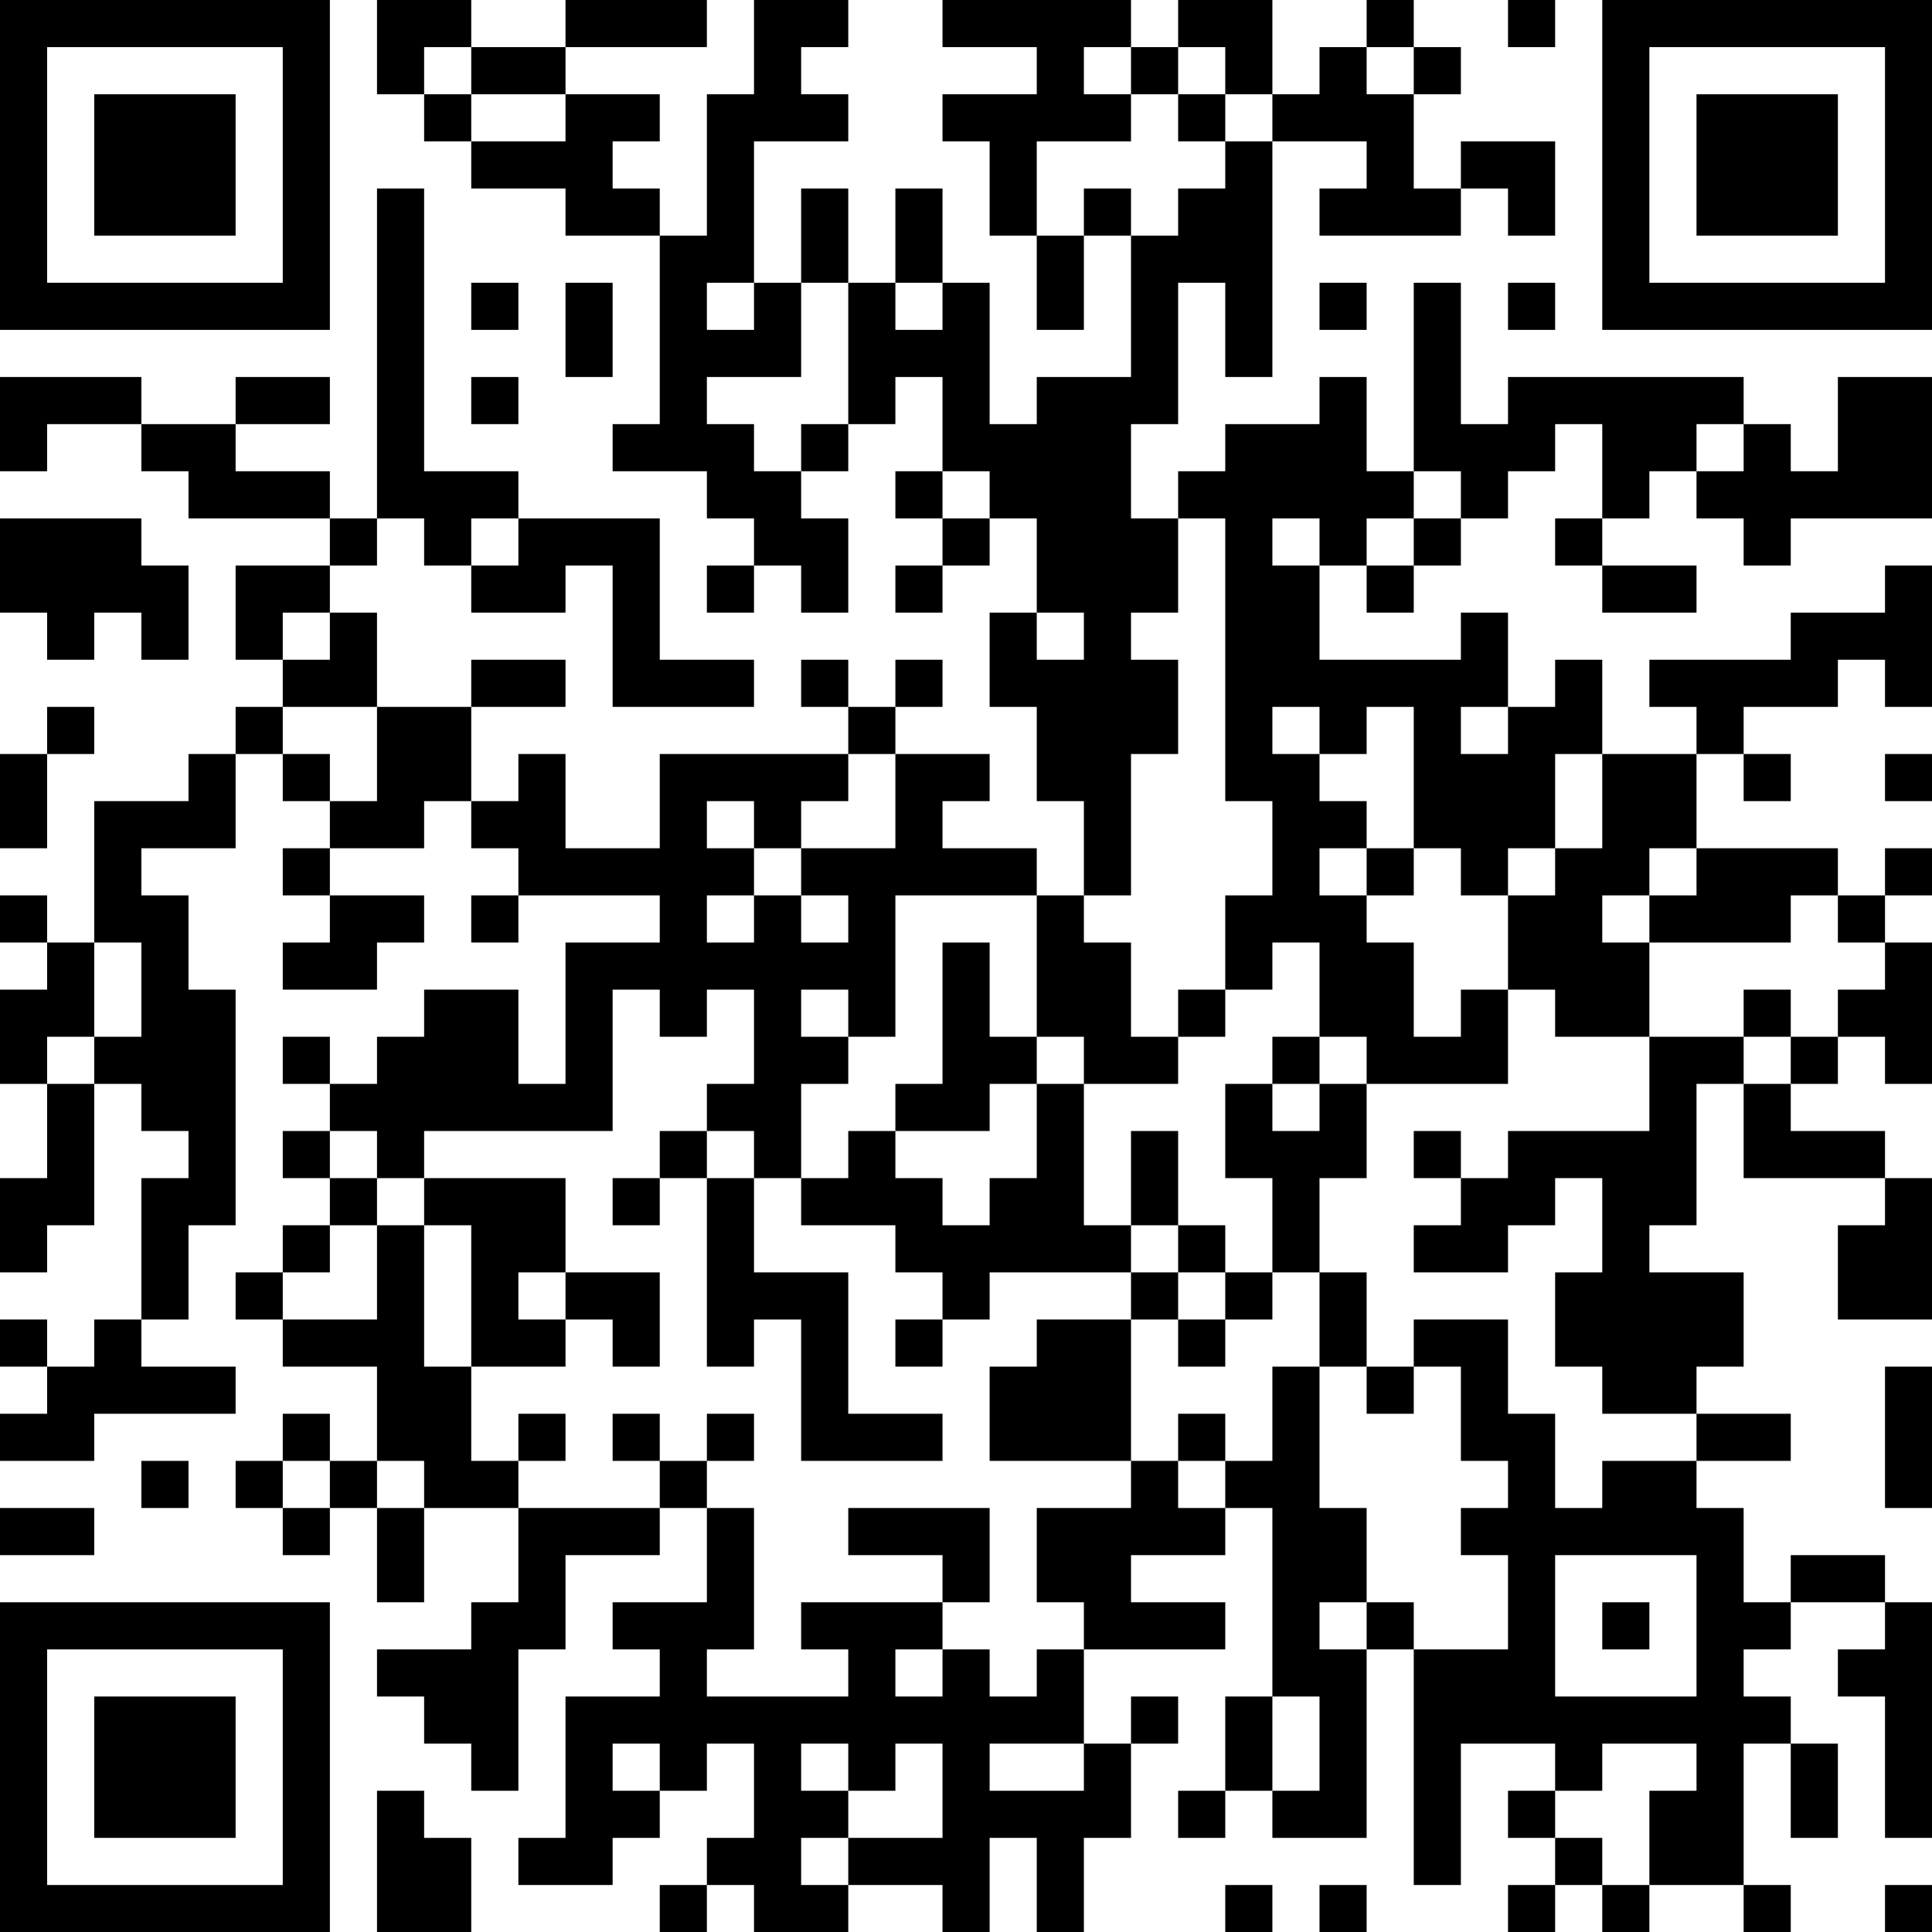 <?xml version="1.0" encoding="UTF-8"?>
<svg xmlns="http://www.w3.org/2000/svg" version="1.1" width="250" height="250" viewBox="0 0 250 250"><rect x="0" y="0" width="250" height="250" fill="#ffffff"/><g transform="scale(6.098)"><g transform="translate(0,0)"><path fill-rule="evenodd" d="M8 0L8 2L9 2L9 3L10 3L10 4L12 4L12 5L14 5L14 9L13 9L13 10L15 10L15 11L16 11L16 12L15 12L15 13L16 13L16 12L17 12L17 13L18 13L18 11L17 11L17 10L18 10L18 9L19 9L19 8L20 8L20 10L19 10L19 11L20 11L20 12L19 12L19 13L20 13L20 12L21 12L21 11L22 11L22 13L21 13L21 15L22 15L22 17L23 17L23 19L22 19L22 18L20 18L20 17L21 17L21 16L19 16L19 15L20 15L20 14L19 14L19 15L18 15L18 14L17 14L17 15L18 15L18 16L14 16L14 18L12 18L12 16L11 16L11 17L10 17L10 15L12 15L12 14L10 14L10 15L8 15L8 13L7 13L7 12L8 12L8 11L9 11L9 12L10 12L10 13L12 13L12 12L13 12L13 15L16 15L16 14L14 14L14 11L11 11L11 10L9 10L9 4L8 4L8 11L7 11L7 10L5 10L5 9L7 9L7 8L5 8L5 9L3 9L3 8L0 8L0 10L1 10L1 9L3 9L3 10L4 10L4 11L7 11L7 12L5 12L5 14L6 14L6 15L5 15L5 16L4 16L4 17L2 17L2 20L1 20L1 19L0 19L0 20L1 20L1 21L0 21L0 23L1 23L1 25L0 25L0 27L1 27L1 26L2 26L2 23L3 23L3 24L4 24L4 25L3 25L3 28L2 28L2 29L1 29L1 28L0 28L0 29L1 29L1 30L0 30L0 31L2 31L2 30L5 30L5 29L3 29L3 28L4 28L4 26L5 26L5 21L4 21L4 19L3 19L3 18L5 18L5 16L6 16L6 17L7 17L7 18L6 18L6 19L7 19L7 20L6 20L6 21L8 21L8 20L9 20L9 19L7 19L7 18L9 18L9 17L10 17L10 18L11 18L11 19L10 19L10 20L11 20L11 19L14 19L14 20L12 20L12 23L11 23L11 21L9 21L9 22L8 22L8 23L7 23L7 22L6 22L6 23L7 23L7 24L6 24L6 25L7 25L7 26L6 26L6 27L5 27L5 28L6 28L6 29L8 29L8 31L7 31L7 30L6 30L6 31L5 31L5 32L6 32L6 33L7 33L7 32L8 32L8 34L9 34L9 32L11 32L11 34L10 34L10 35L8 35L8 36L9 36L9 37L10 37L10 38L11 38L11 35L12 35L12 33L14 33L14 32L15 32L15 34L13 34L13 35L14 35L14 36L12 36L12 39L11 39L11 40L13 40L13 39L14 39L14 38L15 38L15 37L16 37L16 39L15 39L15 40L14 40L14 41L15 41L15 40L16 40L16 41L18 41L18 40L20 40L20 41L21 41L21 39L22 39L22 41L23 41L23 39L24 39L24 37L25 37L25 36L24 36L24 37L23 37L23 35L26 35L26 34L24 34L24 33L26 33L26 32L27 32L27 36L26 36L26 38L25 38L25 39L26 39L26 38L27 38L27 39L29 39L29 35L30 35L30 40L31 40L31 37L33 37L33 38L32 38L32 39L33 39L33 40L32 40L32 41L33 41L33 40L34 40L34 41L35 41L35 40L37 40L37 41L38 41L38 40L37 40L37 37L38 37L38 39L39 39L39 37L38 37L38 36L37 36L37 35L38 35L38 34L40 34L40 35L39 35L39 36L40 36L40 39L41 39L41 34L40 34L40 33L38 33L38 34L37 34L37 32L36 32L36 31L38 31L38 30L36 30L36 29L37 29L37 27L35 27L35 26L36 26L36 23L37 23L37 25L40 25L40 26L39 26L39 28L41 28L41 25L40 25L40 24L38 24L38 23L39 23L39 22L40 22L40 23L41 23L41 20L40 20L40 19L41 19L41 18L40 18L40 19L39 19L39 18L36 18L36 16L37 16L37 17L38 17L38 16L37 16L37 15L39 15L39 14L40 14L40 15L41 15L41 12L40 12L40 13L38 13L38 14L35 14L35 15L36 15L36 16L34 16L34 14L33 14L33 15L32 15L32 13L31 13L31 14L28 14L28 12L29 12L29 13L30 13L30 12L31 12L31 11L32 11L32 10L33 10L33 9L34 9L34 11L33 11L33 12L34 12L34 13L36 13L36 12L34 12L34 11L35 11L35 10L36 10L36 11L37 11L37 12L38 12L38 11L41 11L41 8L39 8L39 10L38 10L38 9L37 9L37 8L32 8L32 9L31 9L31 6L30 6L30 10L29 10L29 8L28 8L28 9L26 9L26 10L25 10L25 11L24 11L24 9L25 9L25 6L26 6L26 8L27 8L27 3L29 3L29 4L28 4L28 5L31 5L31 4L32 4L32 5L33 5L33 3L31 3L31 4L30 4L30 2L31 2L31 1L30 1L30 0L29 0L29 1L28 1L28 2L27 2L27 0L25 0L25 1L24 1L24 0L20 0L20 1L22 1L22 2L20 2L20 3L21 3L21 5L22 5L22 7L23 7L23 5L24 5L24 8L22 8L22 9L21 9L21 6L20 6L20 4L19 4L19 6L18 6L18 4L17 4L17 6L16 6L16 3L18 3L18 2L17 2L17 1L18 1L18 0L16 0L16 2L15 2L15 5L14 5L14 4L13 4L13 3L14 3L14 2L12 2L12 1L15 1L15 0L12 0L12 1L10 1L10 0ZM32 0L32 1L33 1L33 0ZM9 1L9 2L10 2L10 3L12 3L12 2L10 2L10 1ZM23 1L23 2L24 2L24 3L22 3L22 5L23 5L23 4L24 4L24 5L25 5L25 4L26 4L26 3L27 3L27 2L26 2L26 1L25 1L25 2L24 2L24 1ZM29 1L29 2L30 2L30 1ZM25 2L25 3L26 3L26 2ZM10 6L10 7L11 7L11 6ZM12 6L12 8L13 8L13 6ZM15 6L15 7L16 7L16 6ZM17 6L17 8L15 8L15 9L16 9L16 10L17 10L17 9L18 9L18 6ZM19 6L19 7L20 7L20 6ZM28 6L28 7L29 7L29 6ZM32 6L32 7L33 7L33 6ZM10 8L10 9L11 9L11 8ZM36 9L36 10L37 10L37 9ZM20 10L20 11L21 11L21 10ZM30 10L30 11L29 11L29 12L30 12L30 11L31 11L31 10ZM0 11L0 13L1 13L1 14L2 14L2 13L3 13L3 14L4 14L4 12L3 12L3 11ZM10 11L10 12L11 12L11 11ZM25 11L25 13L24 13L24 14L25 14L25 16L24 16L24 19L23 19L23 20L24 20L24 22L25 22L25 23L23 23L23 22L22 22L22 19L19 19L19 22L18 22L18 21L17 21L17 22L18 22L18 23L17 23L17 25L16 25L16 24L15 24L15 23L16 23L16 21L15 21L15 22L14 22L14 21L13 21L13 24L9 24L9 25L8 25L8 24L7 24L7 25L8 25L8 26L7 26L7 27L6 27L6 28L8 28L8 26L9 26L9 29L10 29L10 31L11 31L11 32L14 32L14 31L15 31L15 32L16 32L16 35L15 35L15 36L18 36L18 35L17 35L17 34L20 34L20 35L19 35L19 36L20 36L20 35L21 35L21 36L22 36L22 35L23 35L23 34L22 34L22 32L24 32L24 31L25 31L25 32L26 32L26 31L27 31L27 29L28 29L28 32L29 32L29 34L28 34L28 35L29 35L29 34L30 34L30 35L32 35L32 33L31 33L31 32L32 32L32 31L31 31L31 29L30 29L30 28L32 28L32 30L33 30L33 32L34 32L34 31L36 31L36 30L34 30L34 29L33 29L33 27L34 27L34 25L33 25L33 26L32 26L32 27L30 27L30 26L31 26L31 25L32 25L32 24L35 24L35 22L37 22L37 23L38 23L38 22L39 22L39 21L40 21L40 20L39 20L39 19L38 19L38 20L35 20L35 19L36 19L36 18L35 18L35 19L34 19L34 20L35 20L35 22L33 22L33 21L32 21L32 19L33 19L33 18L34 18L34 16L33 16L33 18L32 18L32 19L31 19L31 18L30 18L30 15L29 15L29 16L28 16L28 15L27 15L27 16L28 16L28 17L29 17L29 18L28 18L28 19L29 19L29 20L30 20L30 22L31 22L31 21L32 21L32 23L29 23L29 22L28 22L28 20L27 20L27 21L26 21L26 19L27 19L27 17L26 17L26 11ZM27 11L27 12L28 12L28 11ZM6 13L6 14L7 14L7 13ZM22 13L22 14L23 14L23 13ZM1 15L1 16L0 16L0 18L1 18L1 16L2 16L2 15ZM6 15L6 16L7 16L7 17L8 17L8 15ZM31 15L31 16L32 16L32 15ZM18 16L18 17L17 17L17 18L16 18L16 17L15 17L15 18L16 18L16 19L15 19L15 20L16 20L16 19L17 19L17 20L18 20L18 19L17 19L17 18L19 18L19 16ZM40 16L40 17L41 17L41 16ZM29 18L29 19L30 19L30 18ZM2 20L2 22L1 22L1 23L2 23L2 22L3 22L3 20ZM20 20L20 23L19 23L19 24L18 24L18 25L17 25L17 26L19 26L19 27L20 27L20 28L19 28L19 29L20 29L20 28L21 28L21 27L24 27L24 28L22 28L22 29L21 29L21 31L24 31L24 28L25 28L25 29L26 29L26 28L27 28L27 27L28 27L28 29L29 29L29 30L30 30L30 29L29 29L29 27L28 27L28 25L29 25L29 23L28 23L28 22L27 22L27 23L26 23L26 25L27 25L27 27L26 27L26 26L25 26L25 24L24 24L24 26L23 26L23 23L22 23L22 22L21 22L21 20ZM25 21L25 22L26 22L26 21ZM37 21L37 22L38 22L38 21ZM21 23L21 24L19 24L19 25L20 25L20 26L21 26L21 25L22 25L22 23ZM27 23L27 24L28 24L28 23ZM14 24L14 25L13 25L13 26L14 26L14 25L15 25L15 29L16 29L16 28L17 28L17 31L20 31L20 30L18 30L18 27L16 27L16 25L15 25L15 24ZM30 24L30 25L31 25L31 24ZM9 25L9 26L10 26L10 29L12 29L12 28L13 28L13 29L14 29L14 27L12 27L12 25ZM24 26L24 27L25 27L25 28L26 28L26 27L25 27L25 26ZM11 27L11 28L12 28L12 27ZM40 29L40 32L41 32L41 29ZM11 30L11 31L12 31L12 30ZM13 30L13 31L14 31L14 30ZM15 30L15 31L16 31L16 30ZM25 30L25 31L26 31L26 30ZM3 31L3 32L4 32L4 31ZM6 31L6 32L7 32L7 31ZM8 31L8 32L9 32L9 31ZM0 32L0 33L2 33L2 32ZM18 32L18 33L20 33L20 34L21 34L21 32ZM33 33L33 36L36 36L36 33ZM34 34L34 35L35 35L35 34ZM27 36L27 38L28 38L28 36ZM13 37L13 38L14 38L14 37ZM17 37L17 38L18 38L18 39L17 39L17 40L18 40L18 39L20 39L20 37L19 37L19 38L18 38L18 37ZM21 37L21 38L23 38L23 37ZM34 37L34 38L33 38L33 39L34 39L34 40L35 40L35 38L36 38L36 37ZM8 38L8 41L10 41L10 39L9 39L9 38ZM26 40L26 41L27 41L27 40ZM28 40L28 41L29 41L29 40ZM40 40L40 41L41 41L41 40ZM0 0L0 7L7 7L7 0ZM1 1L1 6L6 6L6 1ZM2 2L2 5L5 5L5 2ZM34 0L34 7L41 7L41 0ZM35 1L35 6L40 6L40 1ZM36 2L36 5L39 5L39 2ZM0 34L0 41L7 41L7 34ZM1 35L1 40L6 40L6 35ZM2 36L2 39L5 39L5 36Z" fill="#000000"/></g></g></svg>
